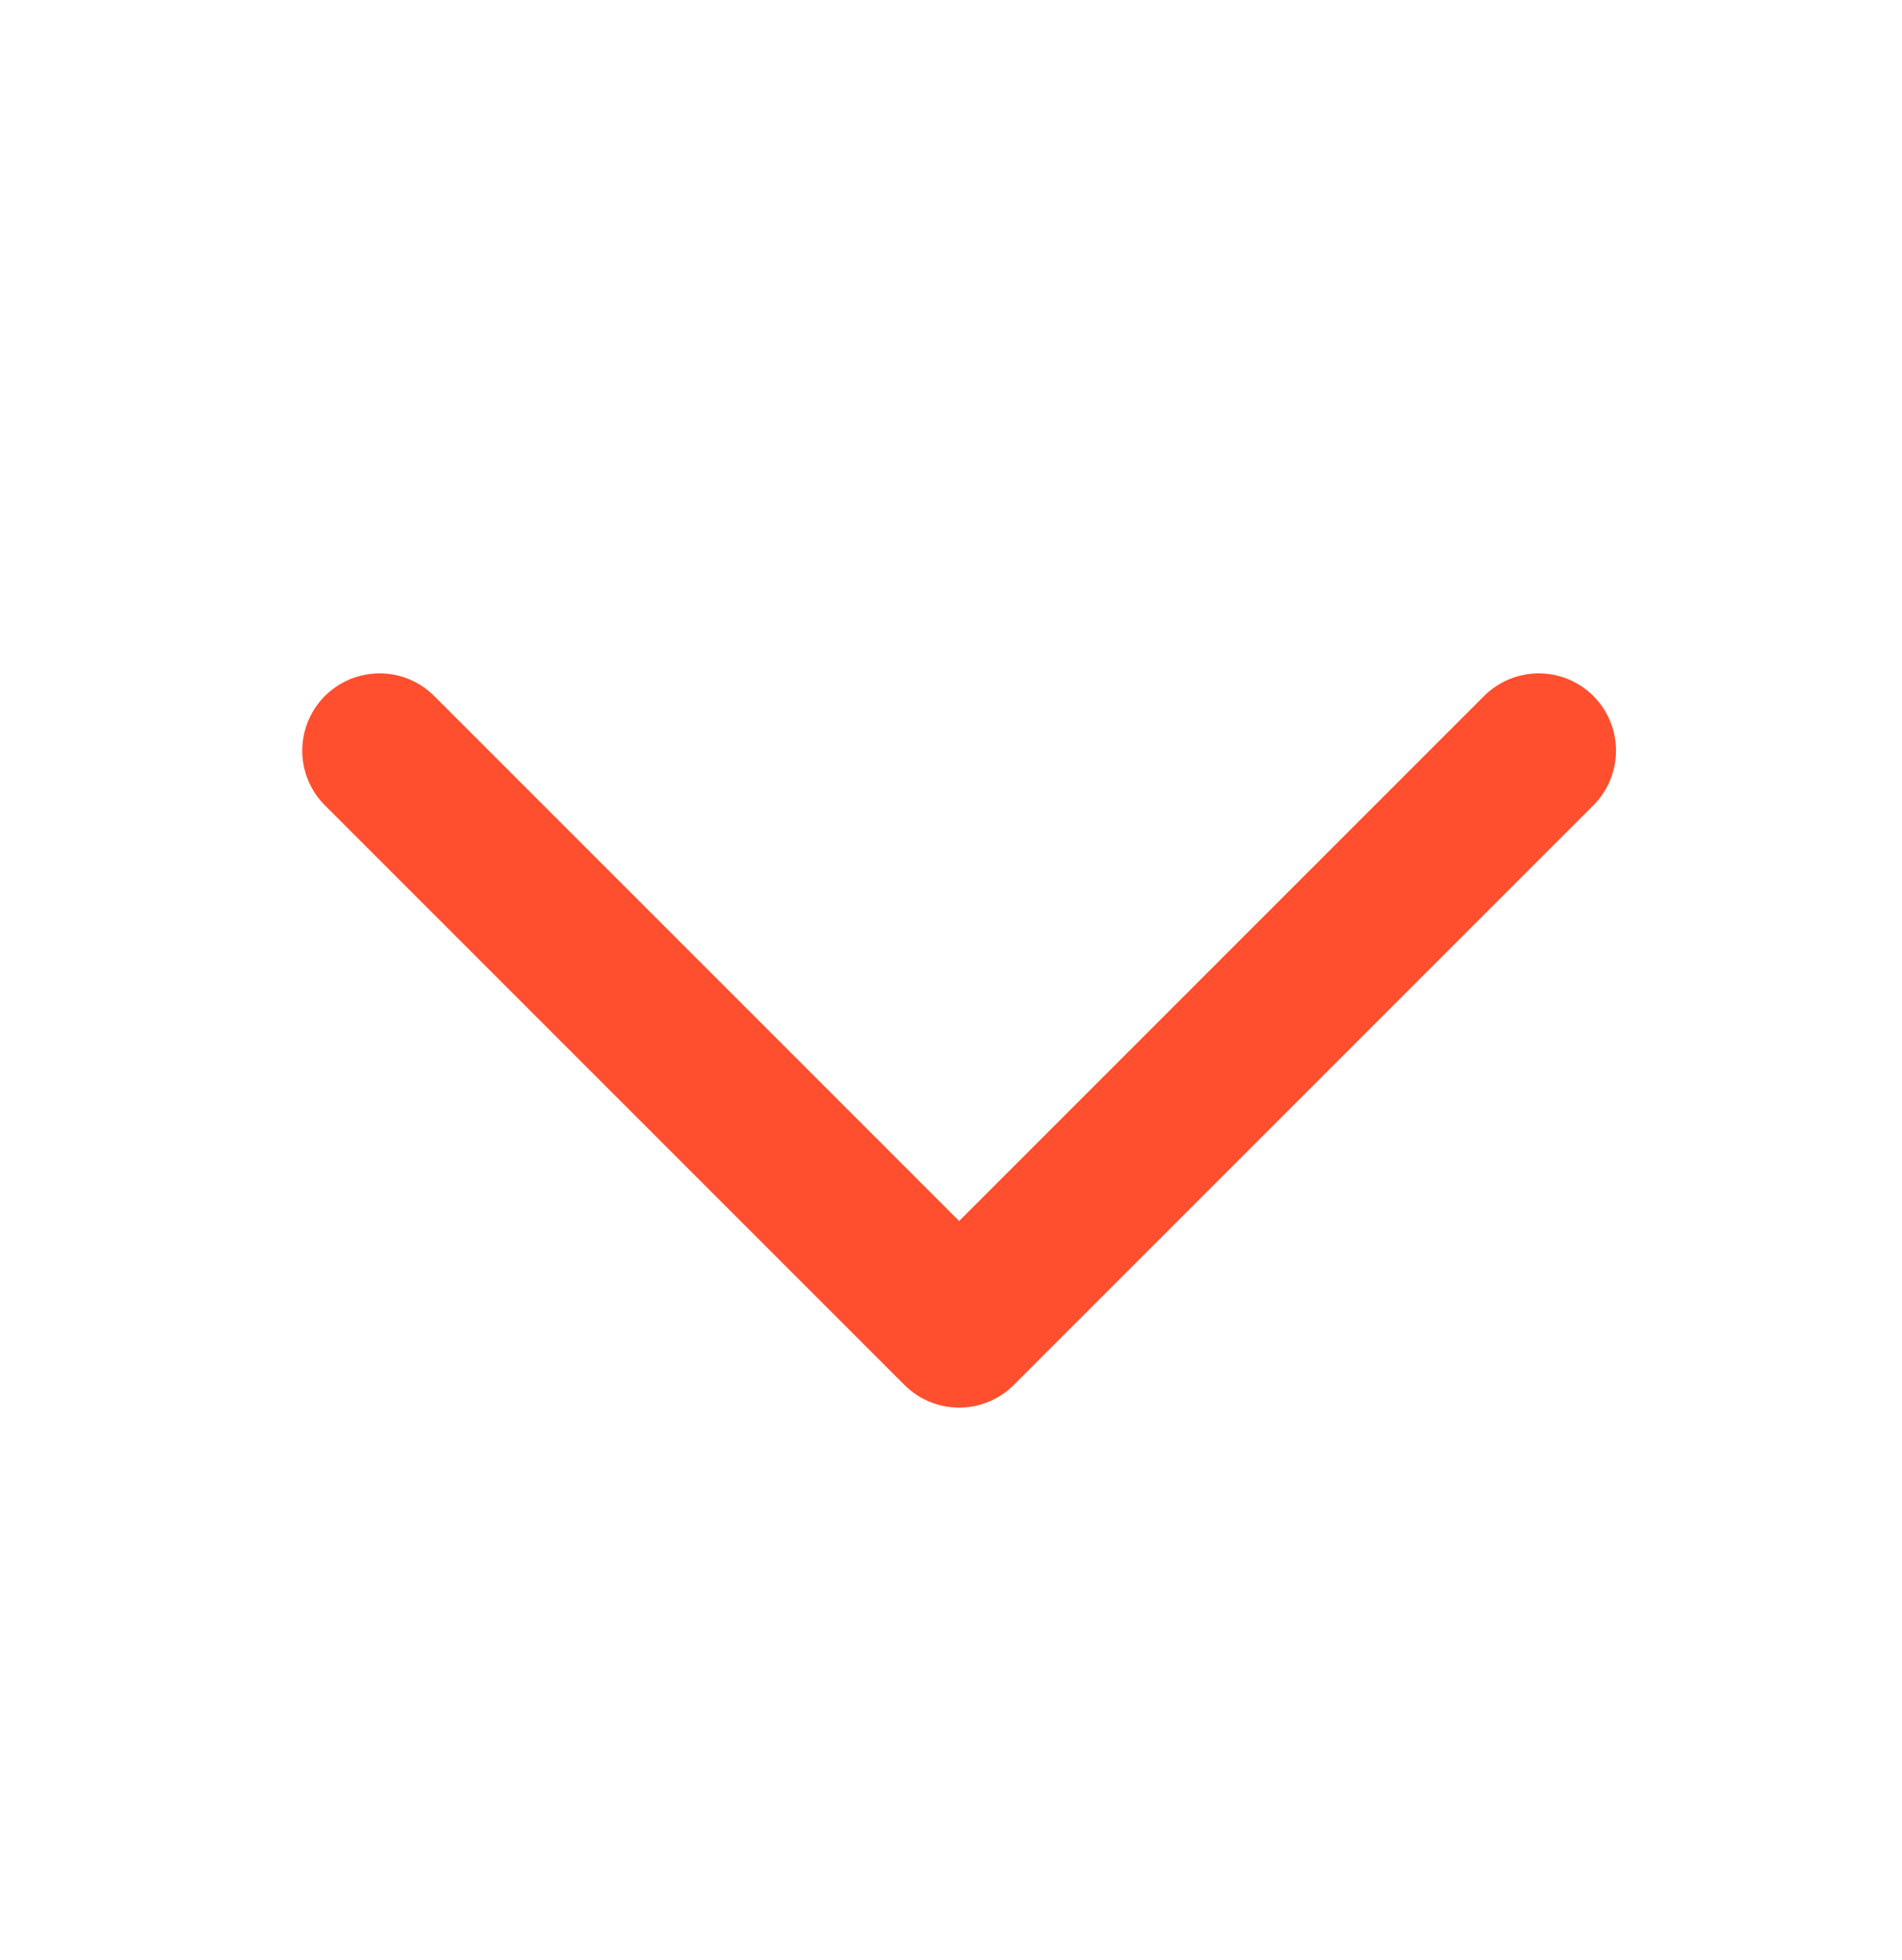<svg width="33" height="34" viewBox="0 0 33 34" fill="none" xmlns="http://www.w3.org/2000/svg">
<g clip-path="url(#clip0_133_1122)">
<path d="M26.697 13.023L16.641 23.079L6.585 13.023" stroke="#FF4F2E" stroke-width="2.682" stroke-linecap="round" stroke-linejoin="round"/>
</g>
<defs>
<clipPath id="clip0_133_1122">
<rect width="32.18" height="32.18" fill="white" transform="translate(0.551 0.955)"/>
</clipPath>
</defs>
</svg>
